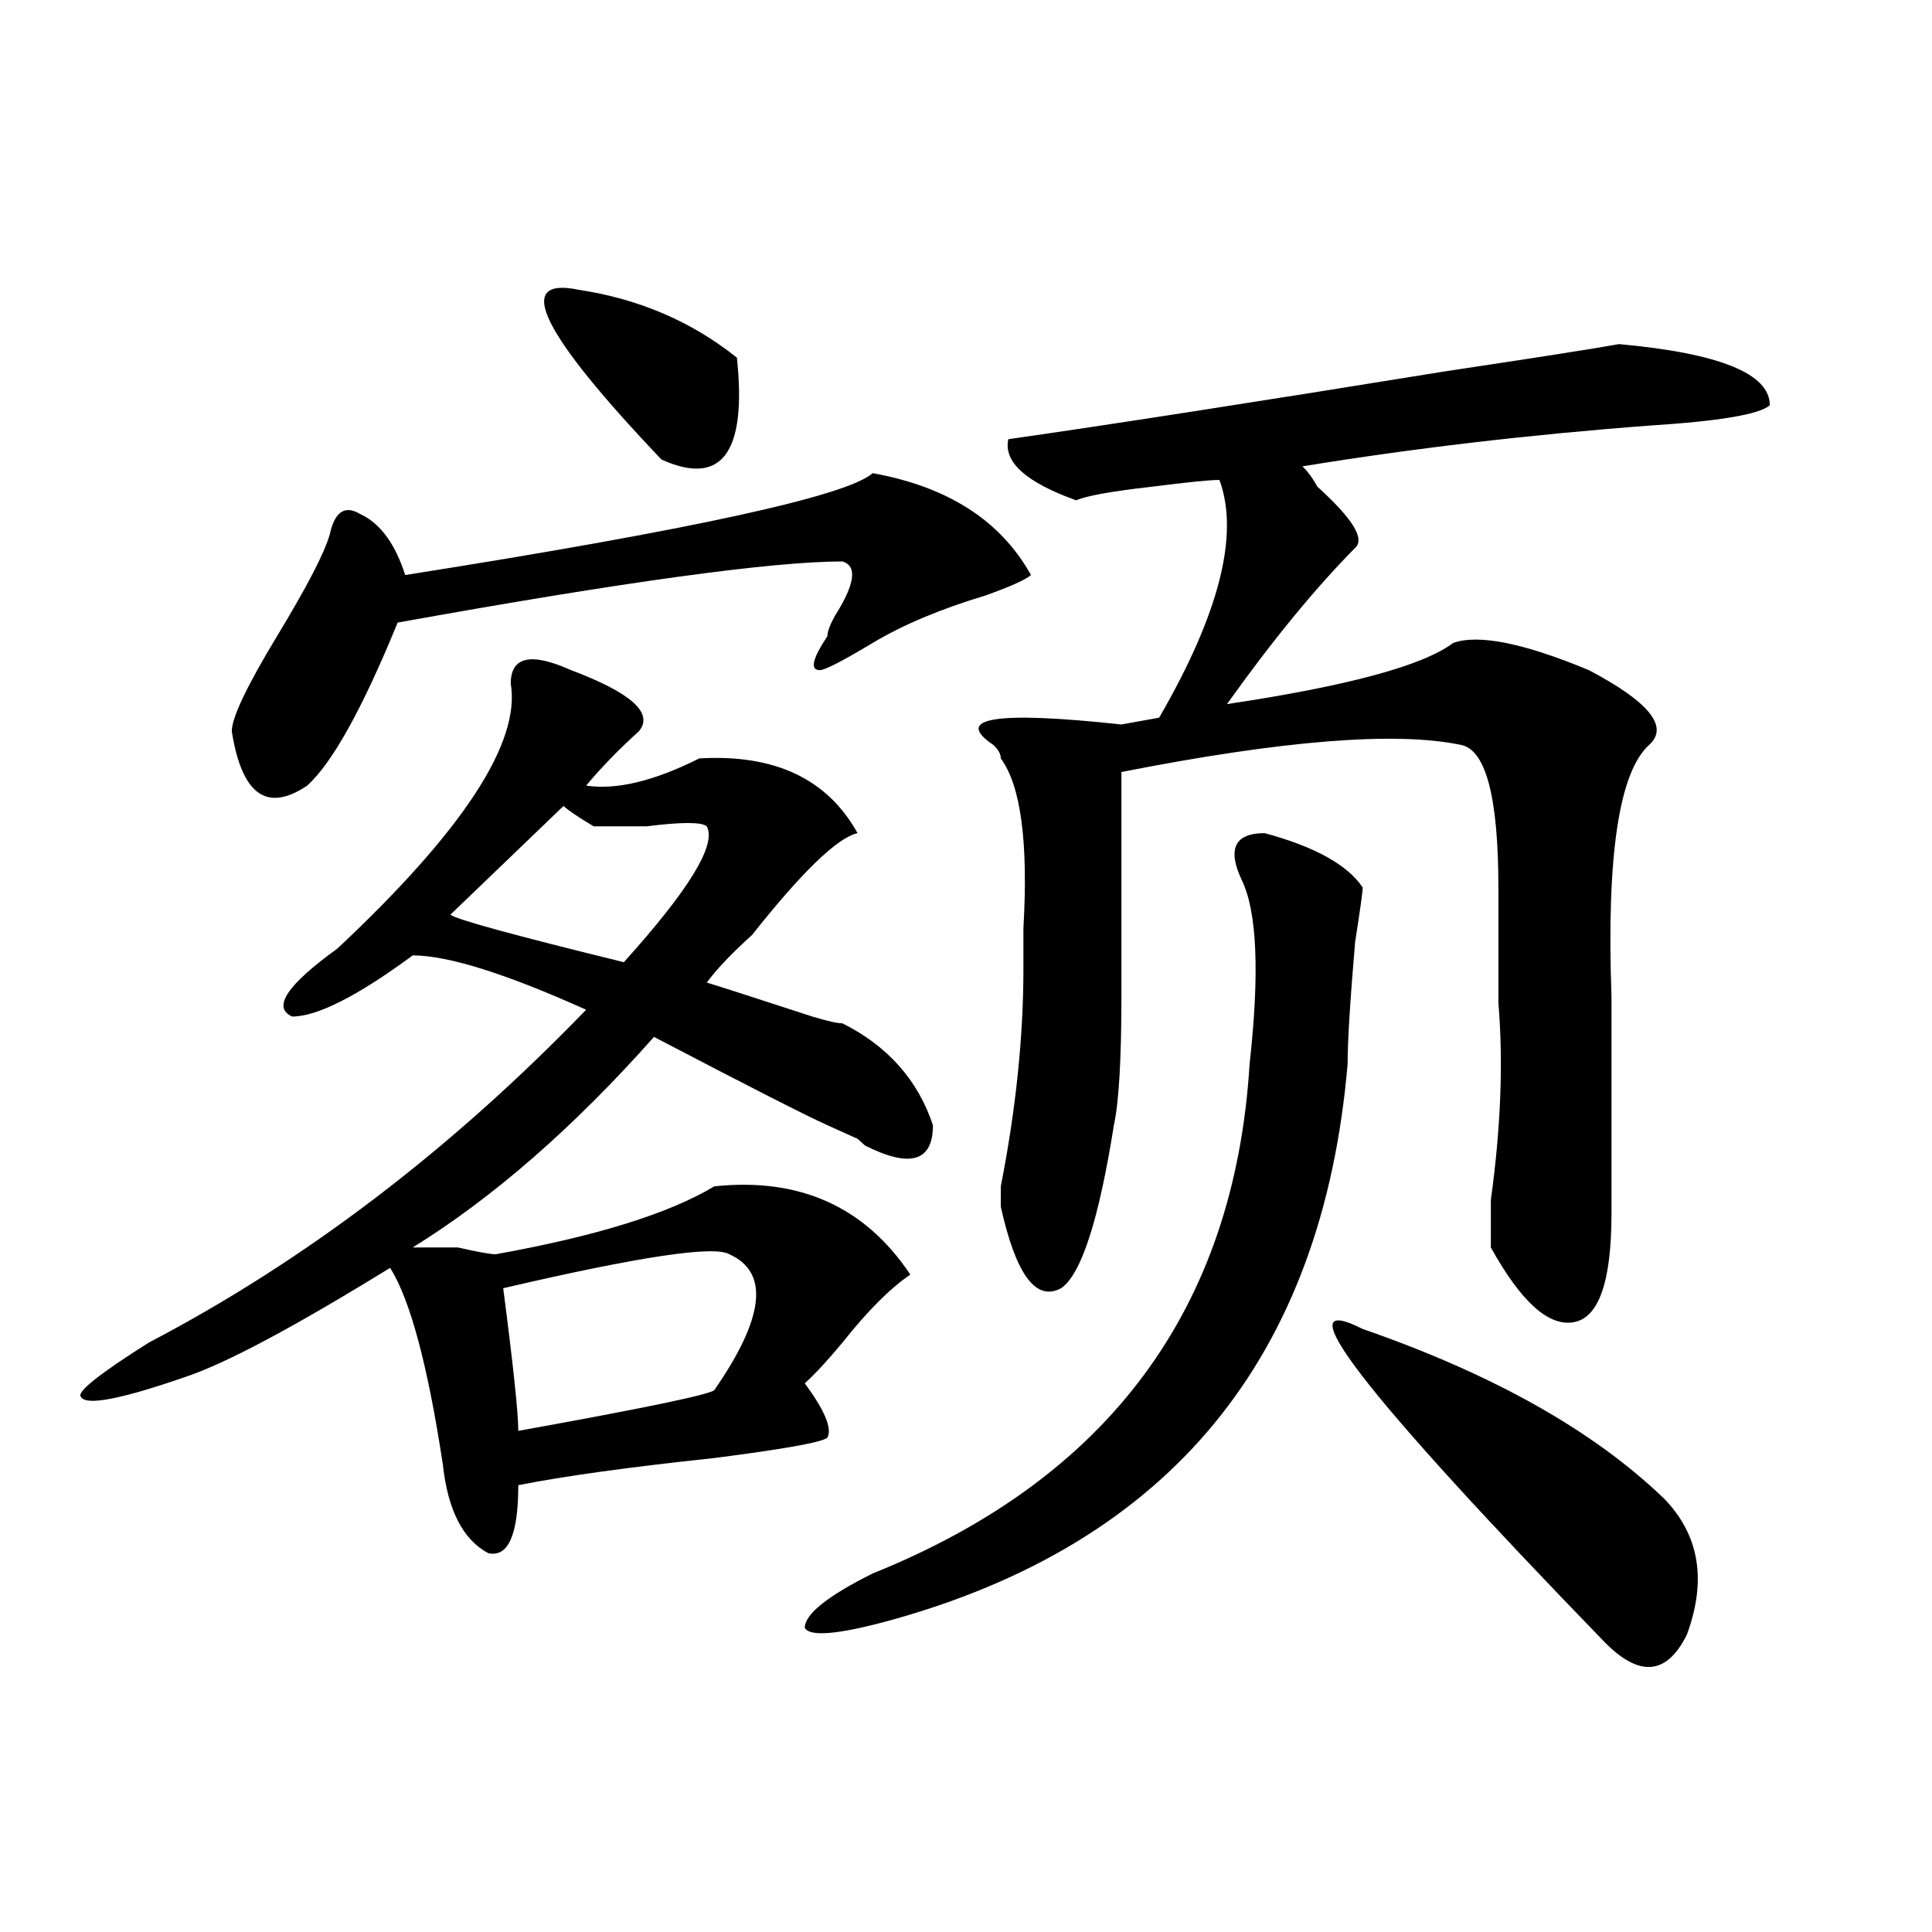 <?xml version="1.0" encoding="utf-8"?>
<!-- Generator: Adobe Illustrator 16.0.0, SVG Export Plug-In . SVG Version: 6.00 Build 0)  -->
<!DOCTYPE svg PUBLIC "-//W3C//DTD SVG 1.1//EN" "http://www.w3.org/Graphics/SVG/1.1/DTD/svg11.dtd">
<svg version="1.1" id="图层_1" xmlns="http://www.w3.org/2000/svg" xmlns:xlink="http://www.w3.org/1999/xlink" x="0px" y="0px"
	 width="1000px" height="1000px" viewBox="0 0 1000 1000" enable-background="new 0 0 1000 1000" xml:space="preserve">
<path d="M295.578,346.859c31.219,11.755,42.926,22.302,35.121,31.641c-10.426,9.393-19.512,18.787-27.316,28.125
	c15.609,2.362,35.121-2.307,58.535-14.063c39.023-2.307,66.34,10.547,81.949,38.672c-10.426,2.362-28.657,19.94-54.633,52.734
	c-10.426,9.393-18.23,17.578-23.414,24.609c7.805,2.362,25.976,8.24,54.633,17.578c7.805,2.362,12.988,3.516,15.609,3.516
	c23.414,11.755,39.023,29.333,46.828,52.734c0,18.787-11.707,22.302-35.121,10.547l-3.902-3.516l-15.609-7.031
	c-10.426-4.669-40.364-19.885-89.754-45.703c-41.645,46.912-83.29,83.221-124.875,108.984c2.561,0,10.366,0,23.414,0
	c10.366,2.362,16.891,3.516,19.512,3.516c52.012-9.338,89.754-21.094,113.168-35.156c44.207-4.669,78.047,10.547,101.461,45.703
	c-10.426,7.031-22.133,18.787-35.121,35.156c-7.805,9.393-14.328,16.425-19.512,21.094c10.366,14.063,14.269,23.456,11.707,28.125
	c-2.621,2.362-22.133,5.878-58.535,10.547c-44.267,4.724-78.047,9.393-101.461,14.063c0,25.818-5.243,37.518-15.609,35.156
	c-13.048-7.031-20.853-22.247-23.414-45.703c-7.805-51.526-16.951-85.529-27.316-101.953c-49.45,30.487-84.571,49.219-105.363,56.25
	c-33.84,11.755-52.072,15.271-54.633,10.547c-2.622-2.307,9.085-11.7,35.121-28.125c80.608-42.188,156.094-99.591,226.335-172.266
	c-41.645-18.732-71.583-28.125-89.753-28.125c-28.658,21.094-49.45,31.641-62.438,31.641c-10.426-4.669-2.622-16.37,23.414-35.156
	c64.999-60.919,94.937-106.622,89.753-137.109C264.359,339.828,274.726,337.521,295.578,346.859z M451.672,244.906
	c39.023,7.031,66.34,24.609,81.949,52.734c-2.621,2.362-10.426,5.878-23.414,10.547c-23.414,7.031-42.926,15.271-58.535,24.609
	c-15.609,9.393-24.755,14.063-27.316,14.063c-5.243,0-3.902-5.823,3.902-17.578c0-2.307,1.281-5.823,3.902-10.547
	c10.366-16.37,11.707-25.763,3.902-28.125c-36.462,0-113.168,10.547-230.238,31.641c-18.231,44.55-33.84,72.675-46.828,84.375
	c-20.853,14.063-33.84,4.724-39.023-28.125c0-7.031,7.805-23.401,23.414-49.219c15.609-25.763,24.695-43.341,27.316-52.734
	c2.561-11.7,7.805-15.216,15.609-10.547c10.366,4.724,18.17,15.271,23.414,31.641C358.016,274.24,438.624,256.661,451.672,244.906z
	 M291.676,417.172l-58.535,56.25c2.561,2.362,32.5,10.547,89.753,24.609c33.78-37.463,48.109-60.919,42.926-70.313
	c-2.621-2.307-13.048-2.307-31.219,0c-15.609,0-24.755,0-27.316,0C299.48,423.049,294.237,419.534,291.676,417.172z
	 M377.527,649.203c-7.805-4.669-46.828,1.208-117.07,17.578c5.184,39.88,7.805,64.49,7.805,73.828
	c64.999-11.7,98.84-18.732,101.461-21.094C395.698,682.052,398.32,658.596,377.527,649.203z M299.48,149.984
	c31.219,4.724,58.535,16.425,81.949,35.156c5.184,49.219-7.805,66.797-39.023,52.734
	C279.969,172.286,265.641,142.953,299.48,149.984z M642.887,455.844c-7.805-16.37-3.902-24.609,11.707-24.609
	c25.976,7.031,42.926,16.425,50.73,28.125c0,2.362-1.341,11.755-3.902,28.125c-2.621,30.487-3.902,51.581-3.902,63.281
	c-13.048,152.38-92.375,248.456-238.043,288.281c-26.035,7.031-40.364,8.185-42.926,3.516c0-7.031,11.707-16.425,35.121-28.125
	c122.254-49.219,187.313-137.109,195.117-263.672C651.973,503.909,650.691,472.268,642.887,455.844z M838.004,178.109
	c52.012,4.724,78.047,15.271,78.047,31.641c-5.243,4.724-26.035,8.24-62.438,10.547c-62.438,4.724-122.313,11.755-179.508,21.094
	c2.562,2.362,5.184,5.878,7.805,10.547c18.171,16.425,24.695,26.971,19.512,31.641c-20.853,21.094-42.926,48.065-66.34,80.859
	c62.438-9.338,101.461-19.885,117.07-31.641c12.988-4.669,36.402,0,70.242,14.063c31.219,16.425,41.585,29.333,31.219,38.672
	c-15.609,14.063-22.133,57.458-19.512,130.078c0,44.55,0,82.068,0,112.5c0,35.156-6.523,53.943-19.512,56.25
	c-13.048,2.362-27.316-10.547-42.926-38.672c0-2.307,0-10.547,0-24.609c5.184-37.463,6.464-71.466,3.902-101.953
	c0-16.37,0-36.31,0-59.766c0-46.857-6.523-71.466-19.512-73.828c-33.84-7.031-92.375-2.307-175.605,14.063
	c0,30.487,0,69.159,0,116.016c0,32.849-1.341,55.096-3.902,66.797c-7.805,49.219-16.95,77.344-27.316,84.375
	c-13.048,7.031-23.414-7.031-31.219-42.188v-10.547c7.805-39.825,11.707-77.344,11.707-112.5c0-4.669,0-11.7,0-21.094
	c2.562-44.495-1.341-73.828-11.707-87.891c0-2.307-1.341-4.669-3.902-7.031c-20.853-14.063,1.281-17.578,66.34-10.547l19.512-3.516
	c31.219-53.888,41.585-94.922,31.219-123.047c-5.243,0-16.95,1.208-35.121,3.516c-20.853,2.362-33.84,4.724-39.023,7.031
	c-26.035-9.338-37.742-19.885-35.121-31.641c49.39-7.031,124.875-18.732,226.336-35.156
	C795.078,185.14,824.956,180.471,838.004,178.109z M705.324,687.875c67.621,23.456,119.632,52.734,156.094,87.891
	c18.171,18.787,22.073,42.188,11.707,70.313c-10.426,21.094-24.755,22.247-42.926,3.516
	C705.324,720.724,663.68,666.781,705.324,687.875z"/>
</svg>
